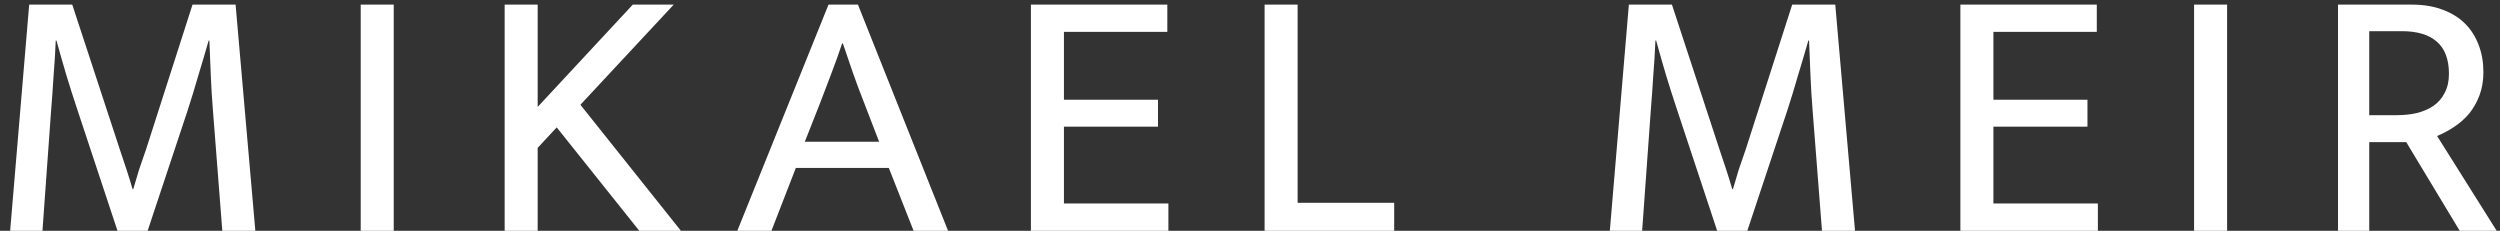 <svg width="195" height="18" viewBox="0 0 195 18" fill="none" xmlns="http://www.w3.org/2000/svg">
<rect x="0" y="0" width="195" height="18" fill="#333333" stroke="none"/>
<path d="M2.276 0.36H5.636L9.332 11.616C9.519 12.157 9.696 12.689 9.864 13.212C10.032 13.716 10.191 14.229 10.34 14.752H10.396C10.545 14.229 10.695 13.725 10.844 13.24C11.012 12.755 11.199 12.213 11.404 11.616L15.016 0.36H18.376L19.916 18H17.34L16.612 8.648C16.537 7.733 16.481 6.828 16.444 5.932C16.407 5.017 16.369 4.093 16.332 3.16H16.276C16.015 4.075 15.744 4.989 15.464 5.904C15.203 6.819 14.923 7.733 14.624 8.648L11.516 18H9.164L6.056 8.62C5.739 7.668 5.449 6.763 5.188 5.904C4.927 5.027 4.665 4.112 4.404 3.16H4.348C4.311 4.075 4.255 4.989 4.18 5.904C4.124 6.819 4.059 7.733 3.984 8.648L3.312 18H0.792L2.276 0.36ZM30.711 0.36V18H28.135V0.36H30.711ZM39.363 18V0.36H41.939V8.34L49.359 0.36H52.551L45.271 8.172L53.111 18H49.863L43.423 9.936L41.939 11.532V18H39.363ZM64.624 0.36H66.919L73.948 18H71.26L69.328 13.1H62.075L60.172 18H57.511L64.624 0.36ZM62.776 11.056H68.572L67.395 8.004C67.078 7.201 66.789 6.427 66.528 5.68C66.266 4.933 66.005 4.168 65.743 3.384H65.688C65.426 4.168 65.156 4.924 64.876 5.652C64.596 6.38 64.297 7.164 63.98 8.004L62.776 11.056ZM80.411 0.36H91.051V2.488H82.987V7.78H90.323V9.88H82.987V15.872H91.135V18H80.411V0.36ZM98.638 0.36H101.214V15.816H108.746V18H98.638V0.36ZM127.051 0.36H130.411L134.107 11.616C134.294 12.157 134.471 12.689 134.639 13.212C134.807 13.716 134.966 14.229 135.115 14.752H135.171C135.32 14.229 135.47 13.725 135.619 13.24C135.787 12.755 135.974 12.213 136.179 11.616L139.791 0.36H143.151L144.691 18H142.115L141.387 8.648C141.312 7.733 141.256 6.828 141.219 5.932C141.182 5.017 141.144 4.093 141.107 3.16H141.051C140.79 4.075 140.519 4.989 140.239 5.904C139.978 6.819 139.698 7.733 139.399 8.648L136.291 18H133.939L130.831 8.62C130.514 7.668 130.224 6.763 129.963 5.904C129.702 5.027 129.44 4.112 129.179 3.16H129.123C129.086 4.075 129.03 4.989 128.955 5.904C128.899 6.819 128.834 7.733 128.759 8.648L128.087 18H125.567L127.051 0.36ZM152.91 0.36H163.55V2.488H155.486V7.78H162.822V9.88H155.486V15.872H163.634V18H152.91V0.36ZM173.714 0.36V18H171.138V0.36H173.714ZM182.365 0.36H188.105C189.02 0.36 189.822 0.491 190.513 0.752C191.222 1.013 191.81 1.377 192.277 1.844C192.744 2.311 193.098 2.871 193.341 3.524C193.584 4.159 193.705 4.859 193.705 5.624C193.705 6.296 193.602 6.903 193.397 7.444C193.192 7.985 192.921 8.461 192.585 8.872C192.249 9.264 191.857 9.609 191.409 9.908C190.98 10.188 190.541 10.421 190.093 10.608L194.741 18H191.857L187.685 11.084H184.801V18H182.365V0.36ZM184.801 8.984H186.929C187.508 8.984 188.04 8.928 188.525 8.816C189.029 8.685 189.458 8.499 189.813 8.256C190.186 7.995 190.476 7.659 190.681 7.248C190.905 6.837 191.017 6.343 191.017 5.764C191.017 4.625 190.7 3.785 190.065 3.244C189.449 2.703 188.544 2.432 187.349 2.432H184.801V8.984Z" fill="white"/>
</svg>
